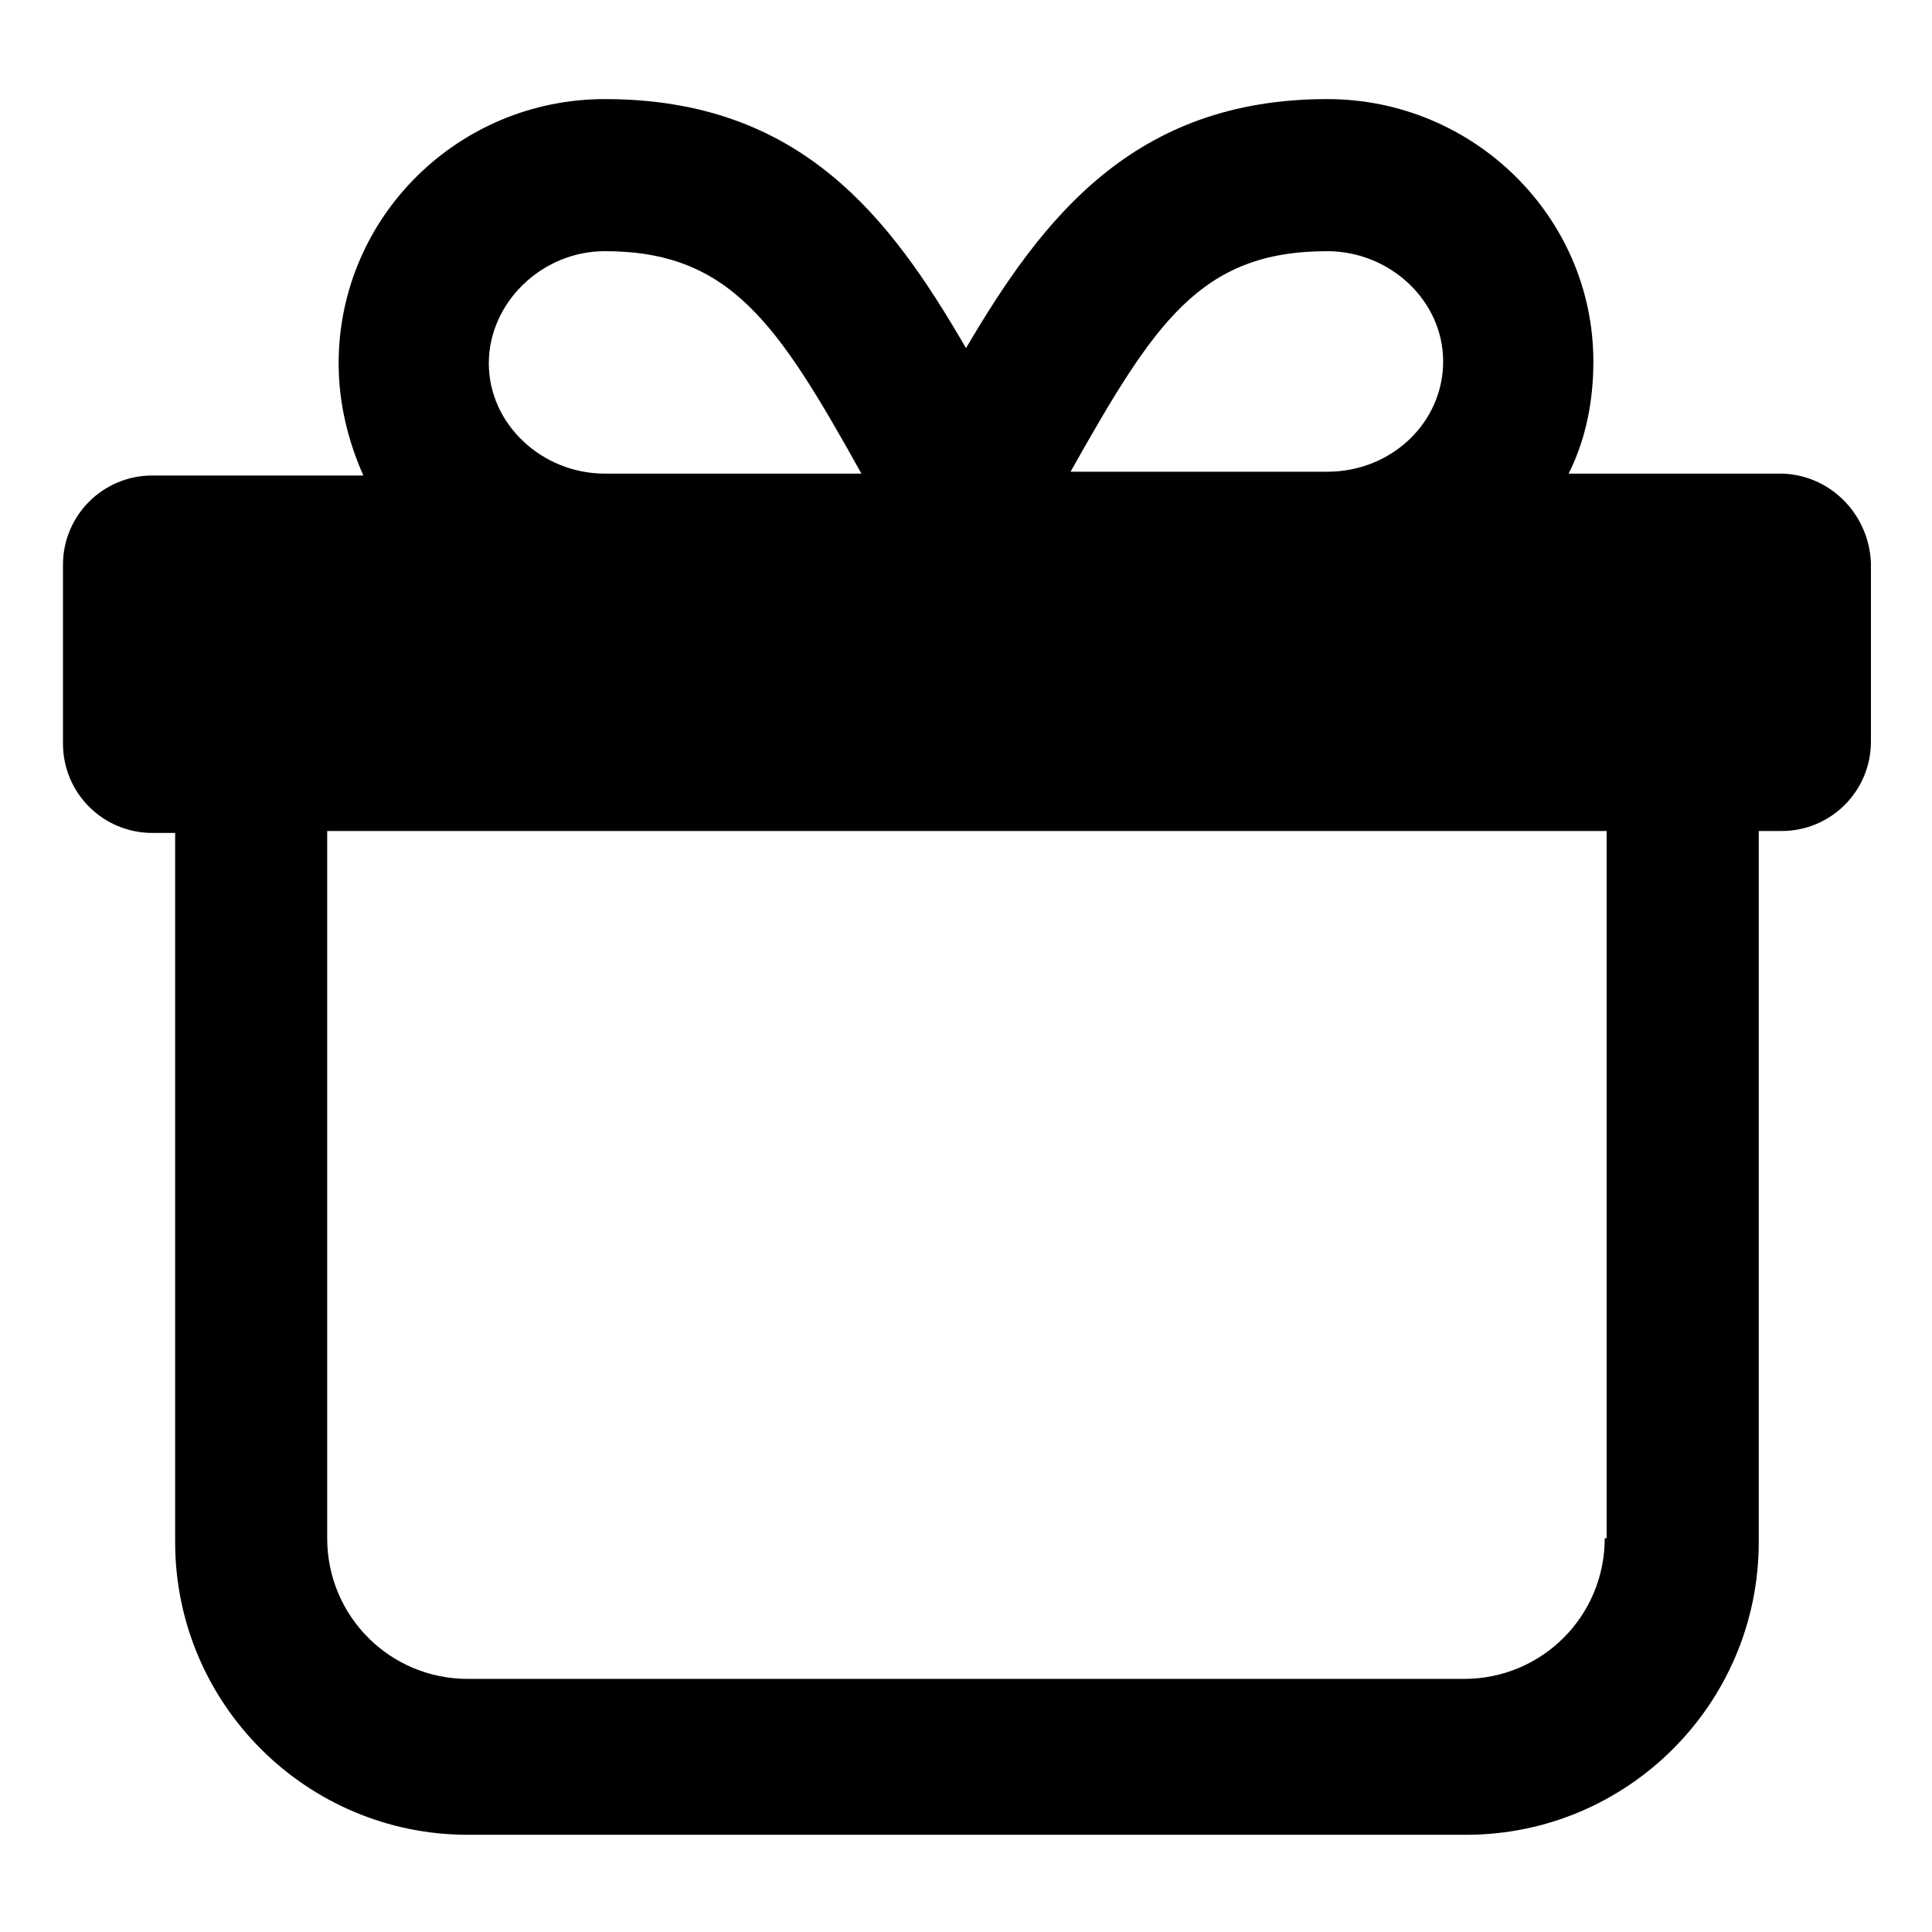 <?xml version="1.0" encoding="UTF-8"?>
<!-- Uploaded to: SVG Repo, www.svgrepo.com, Generator: SVG Repo Mixer Tools -->
<svg fill="#000000" width="800px" height="800px" version="1.1" viewBox="144 144 512 512" xmlns="http://www.w3.org/2000/svg">
 <path d="m615.63 269.51h-55.922c4.535-9.07 6.551-19.145 6.551-29.727-0.004-38.289-31.742-69.523-70.535-69.523-51.387 0-75.57 31.738-95.723 66-20.152-34.762-43.832-66-95.723-66-38.797 0-70.535 31.234-70.535 70.027 0 10.578 2.519 20.656 6.551 29.727h-55.926c-13.098 0-23.68 10.578-23.68 23.68v47.359c0 13.098 10.578 23.68 23.68 23.68h6.047v187.92c0 42.824 34.762 77.586 77.586 77.586h264.5c42.824 0 77.586-34.762 77.586-77.586v-188.43h6.047c13.098 0 23.68-10.578 23.68-23.68v-47.359c-0.504-13.094-11.086-23.676-24.184-23.676zm-119.91-58.945c16.625 0 30.73 13.098 30.73 29.223 0 16.121-13.602 29.223-30.73 29.223l-68.016-0.004c22.168-39.297 34.262-58.441 68.016-58.441zm-191.45 0c33.25 0 45.848 19.145 68.016 58.945h-68.016c-16.625 0-30.73-13.098-30.73-29.223 0-16.121 14.105-29.723 30.73-29.723zm265 341.08c0 20.656-16.625 37.281-37.281 37.281h-264c-20.656 0-37.281-16.625-37.281-37.281v-187.42h339.06v187.42z"/>
</svg>